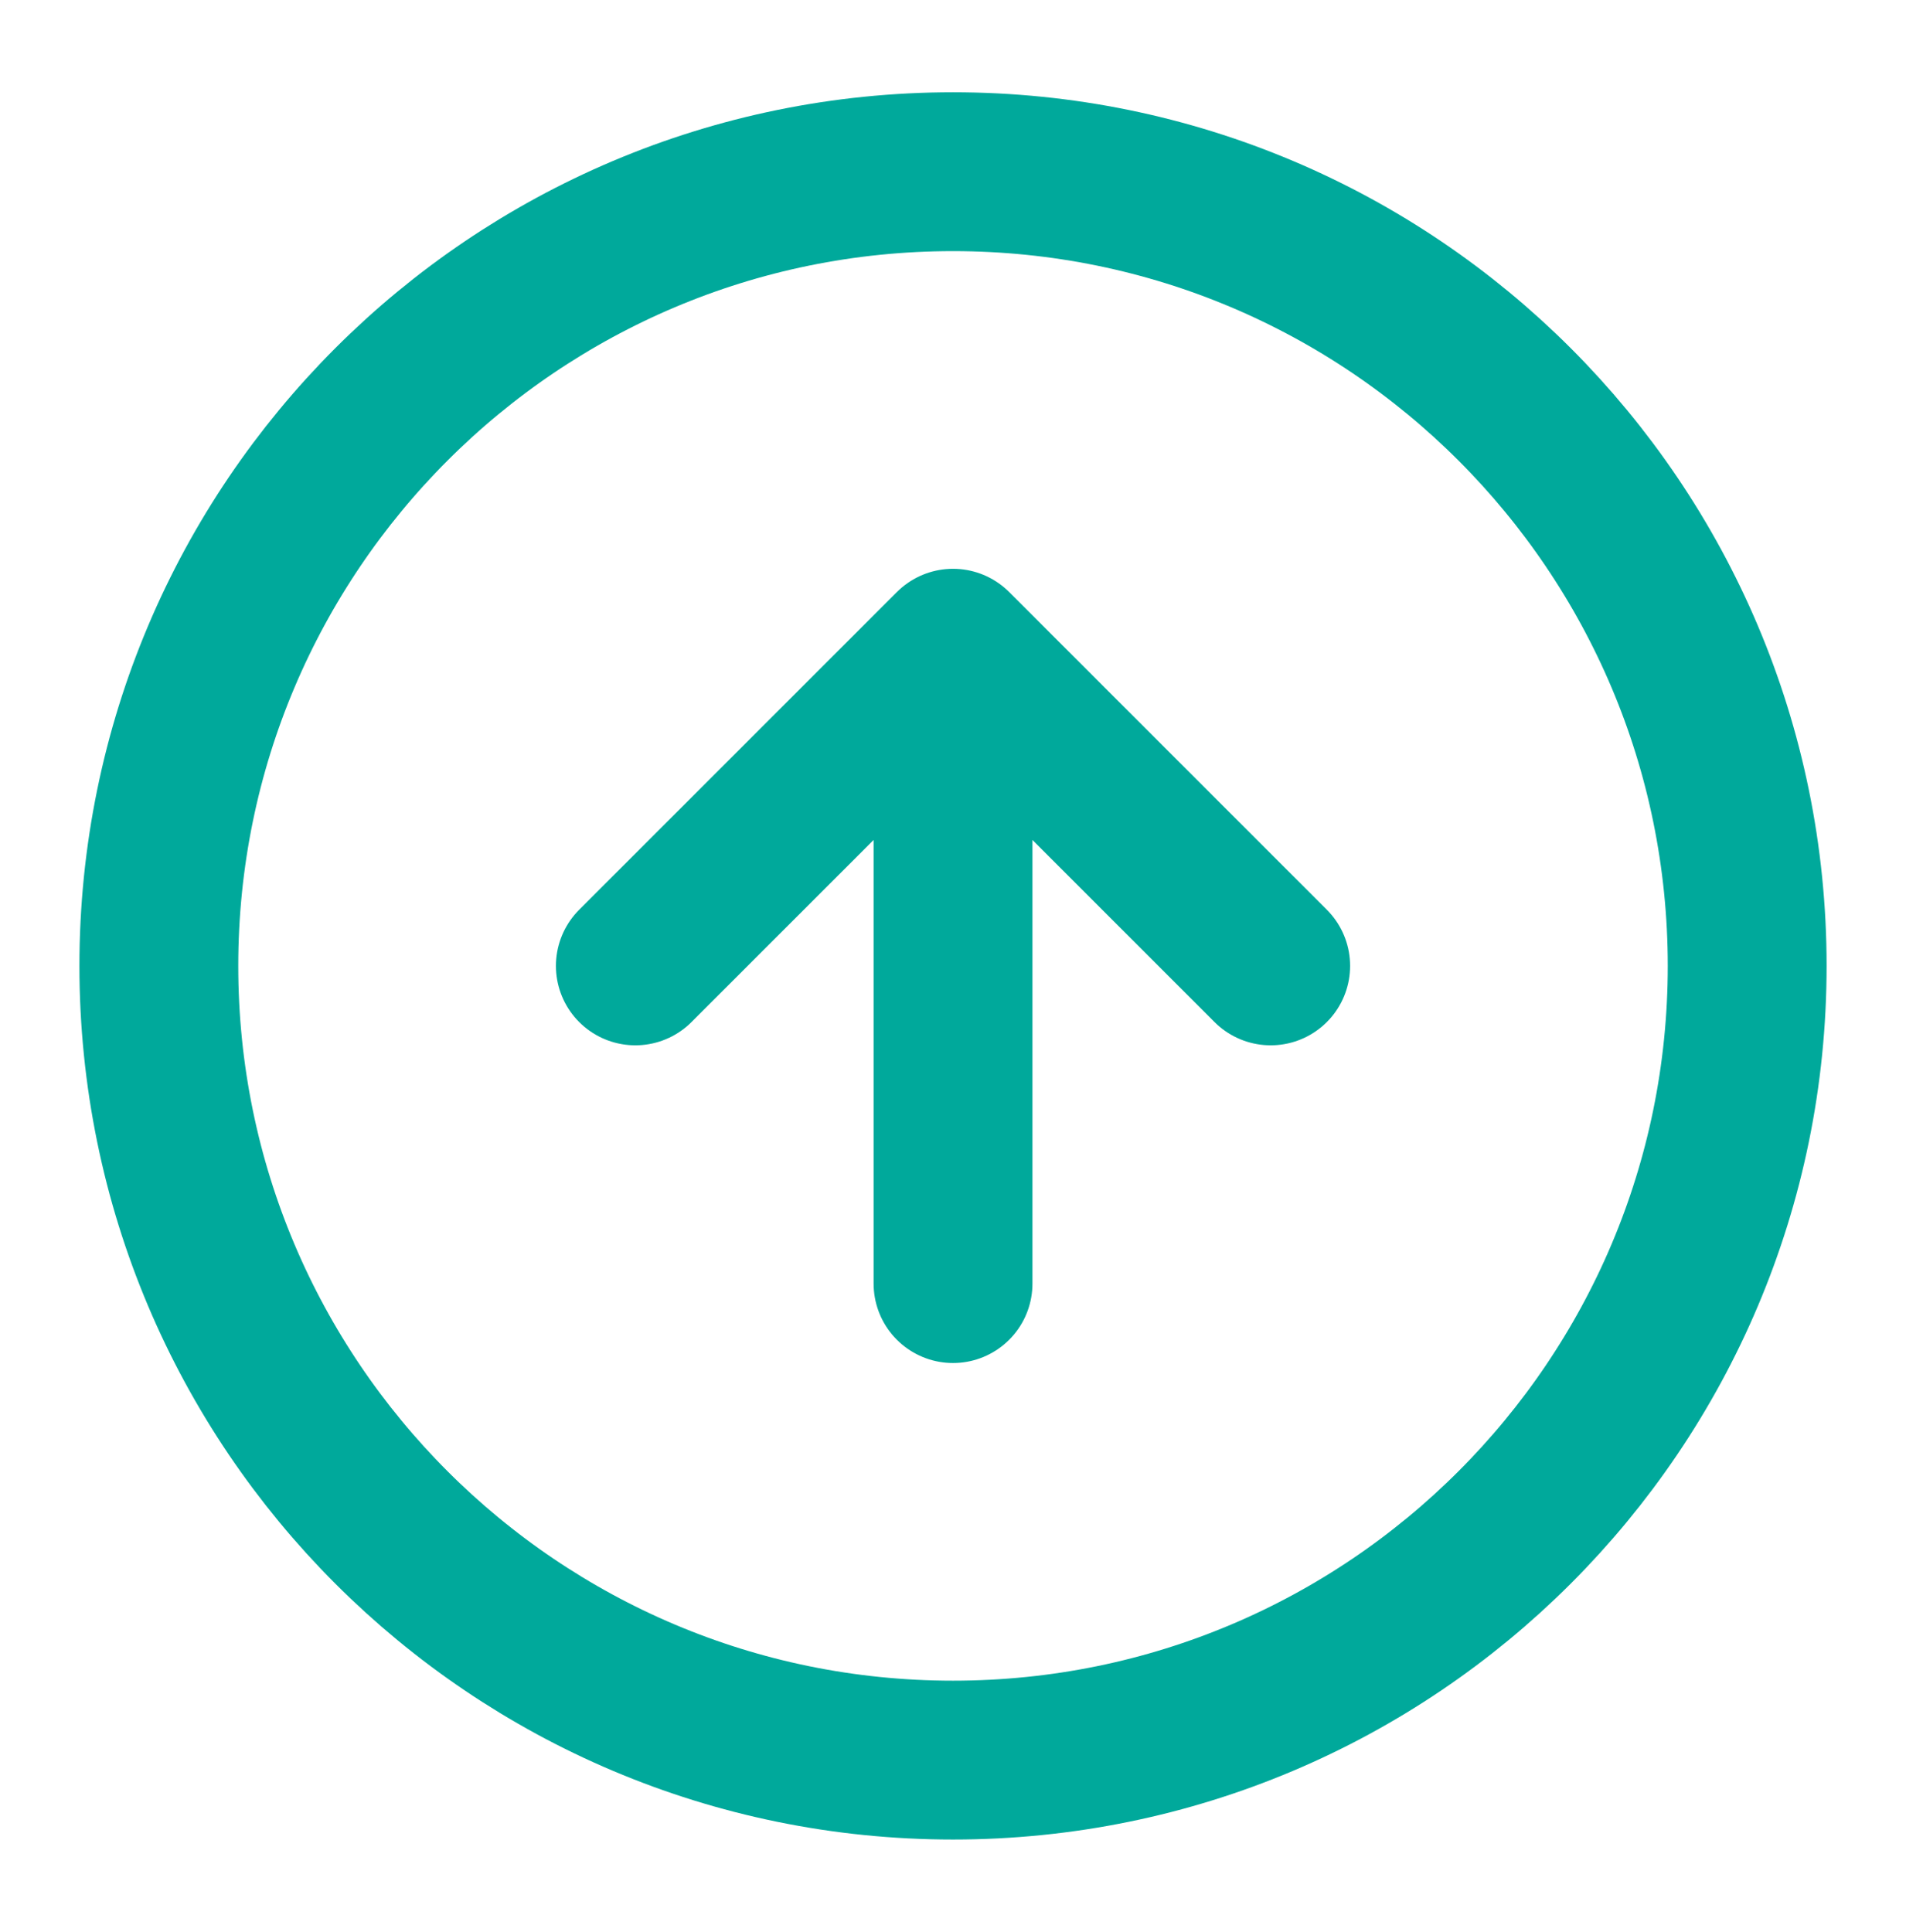 <svg xmlns="http://www.w3.org/2000/svg" fill="none" viewBox="0 0 74 75" height="75" width="74">
<path stroke-linejoin="round" stroke-linecap="round" stroke-width="6.167" stroke="#00A99B" d="M49.334 37.499L37.001 25.166M37.001 25.166L24.667 37.499M37.001 25.166L37.001 49.833M37.001 68.333C19.972 68.333 6.167 54.528 6.167 37.499C6.167 20.471 19.972 6.666 37.001 6.666C54.029 6.666 67.834 20.471 67.834 37.499C67.834 54.528 54.029 68.333 37.001 68.333Z"></path>
</svg>
